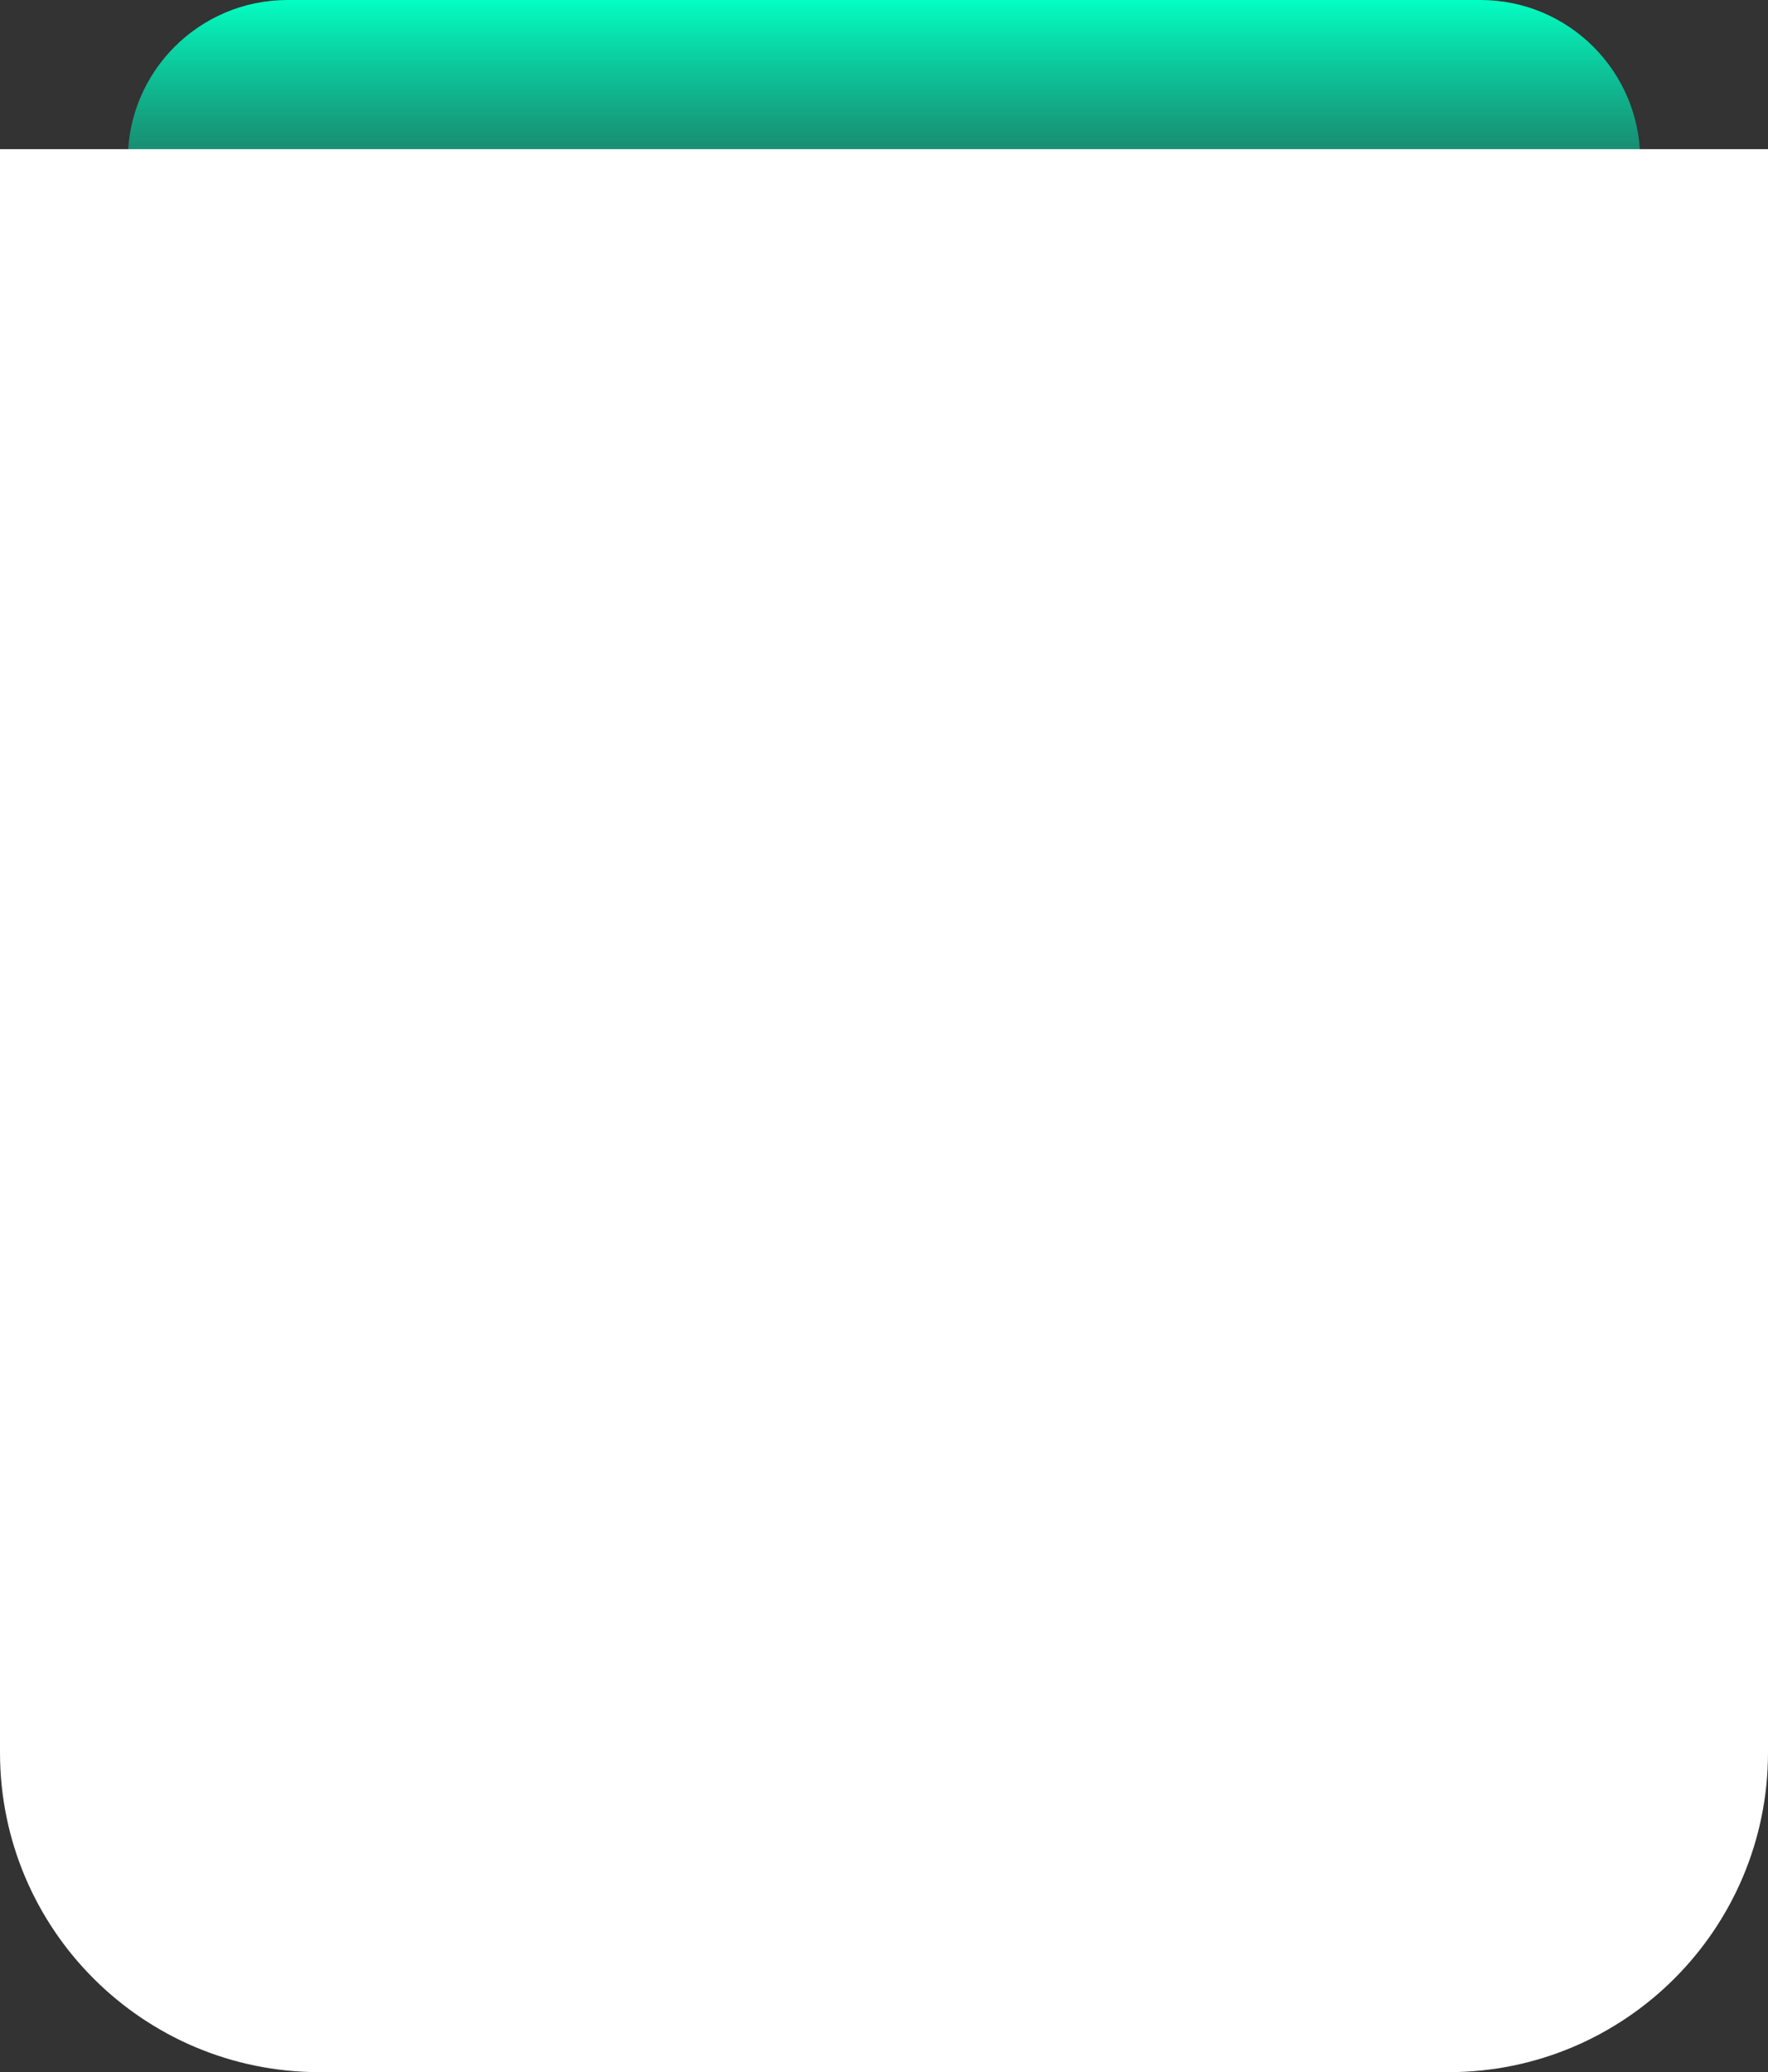 <?xml version="1.0" encoding="UTF-8"?> <svg xmlns="http://www.w3.org/2000/svg" width="332" height="389" viewBox="0 0 332 389" fill="none"><rect x="0" y="0" width="332" height="389" fill="#333333" stroke="none"/><path d="M308 51L24 51L24 30C24 13.431 37.431 1.86254e-06 54 3.15006e-06L278 2.05569e-05C294.569 2.18444e-05 308 13.431 308 30L308 51Z" fill="url(#paint0_linear_189_2023)"></path><path d="M0 28H332V329C332 362.137 305.137 389 272 389H60C26.863 389 0 362.137 0 329V28Z" fill="white"></path><defs><linearGradient id="paint0_linear_189_2023" x1="166" y1="6.65723e-06" x2="166" y2="64.812" gradientUnits="userSpaceOnUse"><stop stop-color="#03FFC3"></stop><stop offset="1" stop-color="#029975" stop-opacity="0"></stop></linearGradient></defs></svg> 